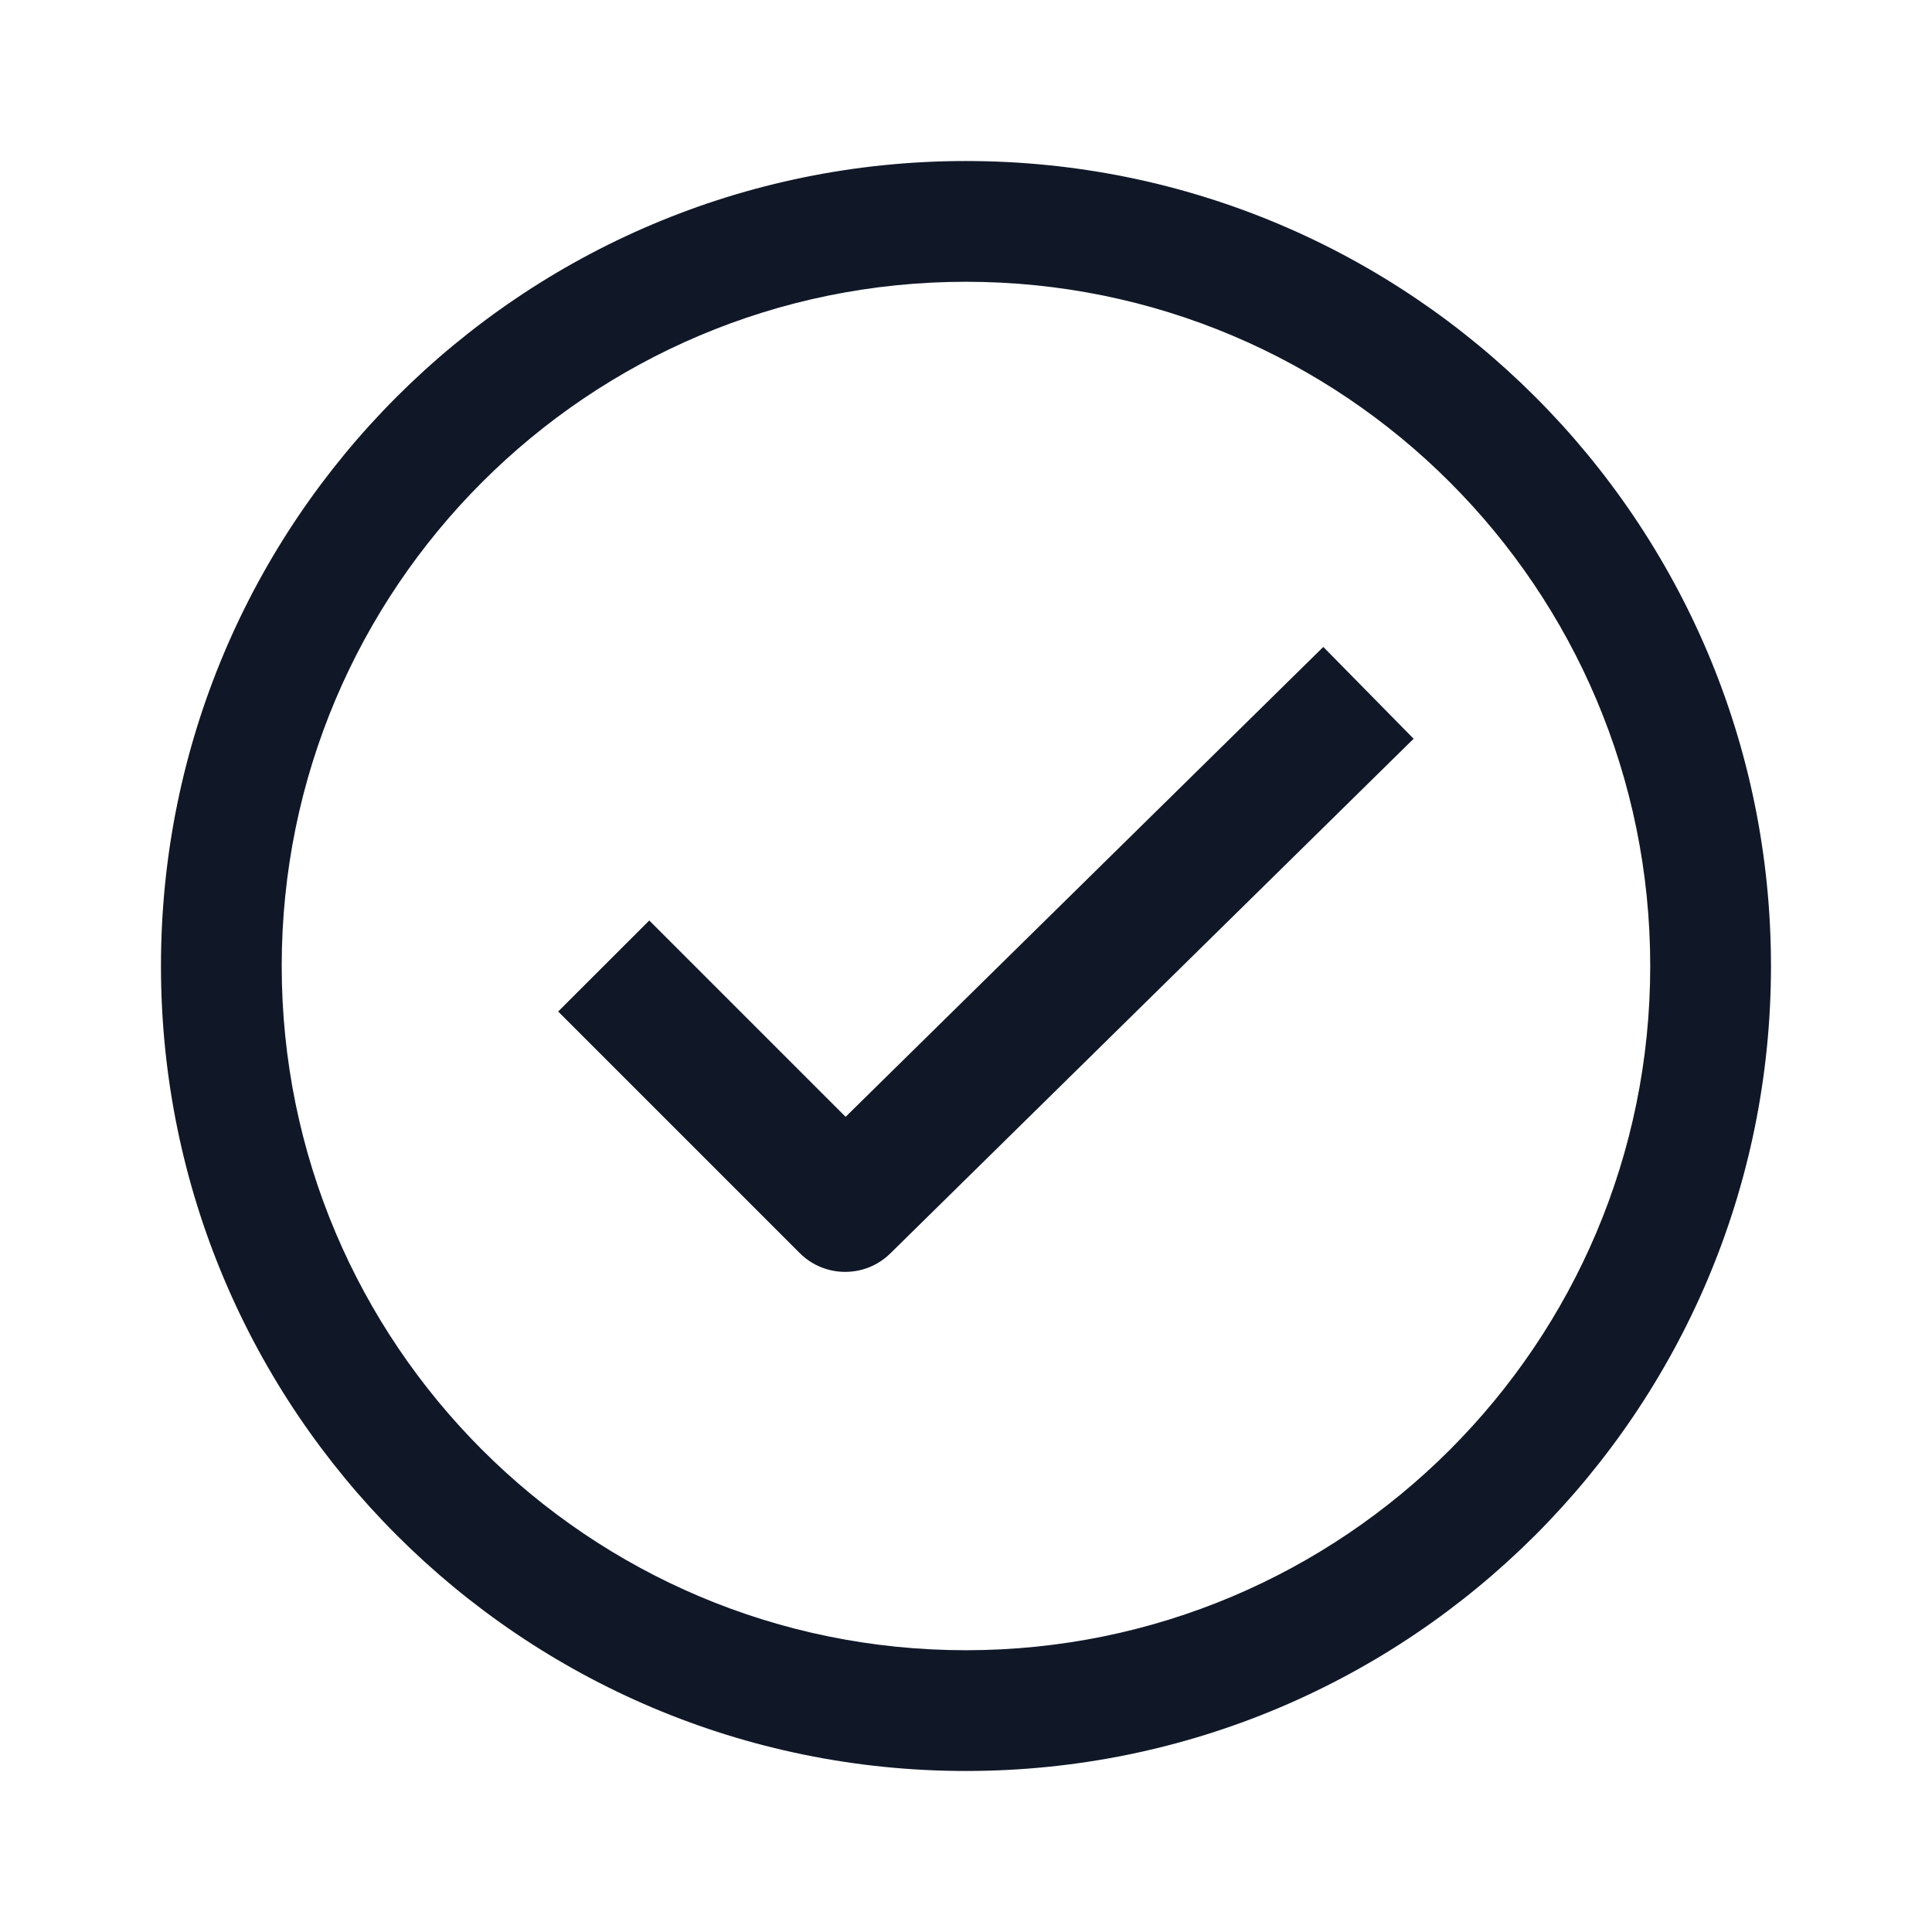 <svg viewBox="0 0 32 32" xmlns="http://www.w3.org/2000/svg" xmlns:xlink="http://www.w3.org/1999/xlink" width="32" height="32" fill="none" customFrame="#000000">
	<rect id="24 / Alert / Ok Stroke" width="32" height="32" x="0" y="0" />
	<path id="Union" d="M27.333 16C27.333 22.259 22.259 27.333 15.999 27.333C9.74 27.333 4.666 22.259 4.666 16C4.666 9.741 9.74 4.667 15.999 4.667C22.259 4.667 27.333 9.741 27.333 16ZM29.333 16C29.333 23.364 23.363 29.333 15.999 29.333C8.636 29.333 2.666 23.364 2.666 16C2.666 8.636 8.636 2.667 15.999 2.667C23.363 2.667 29.333 8.636 29.333 16ZM14.747 20.76L23.414 12.236L21.918 10.715L14.006 18.498L10.754 15.246L9.245 16.754L13.245 20.754C13.659 21.168 14.33 21.171 14.747 20.76Z" fill="rgb(16,24,40)" fill-rule="evenodd" />
</svg>
